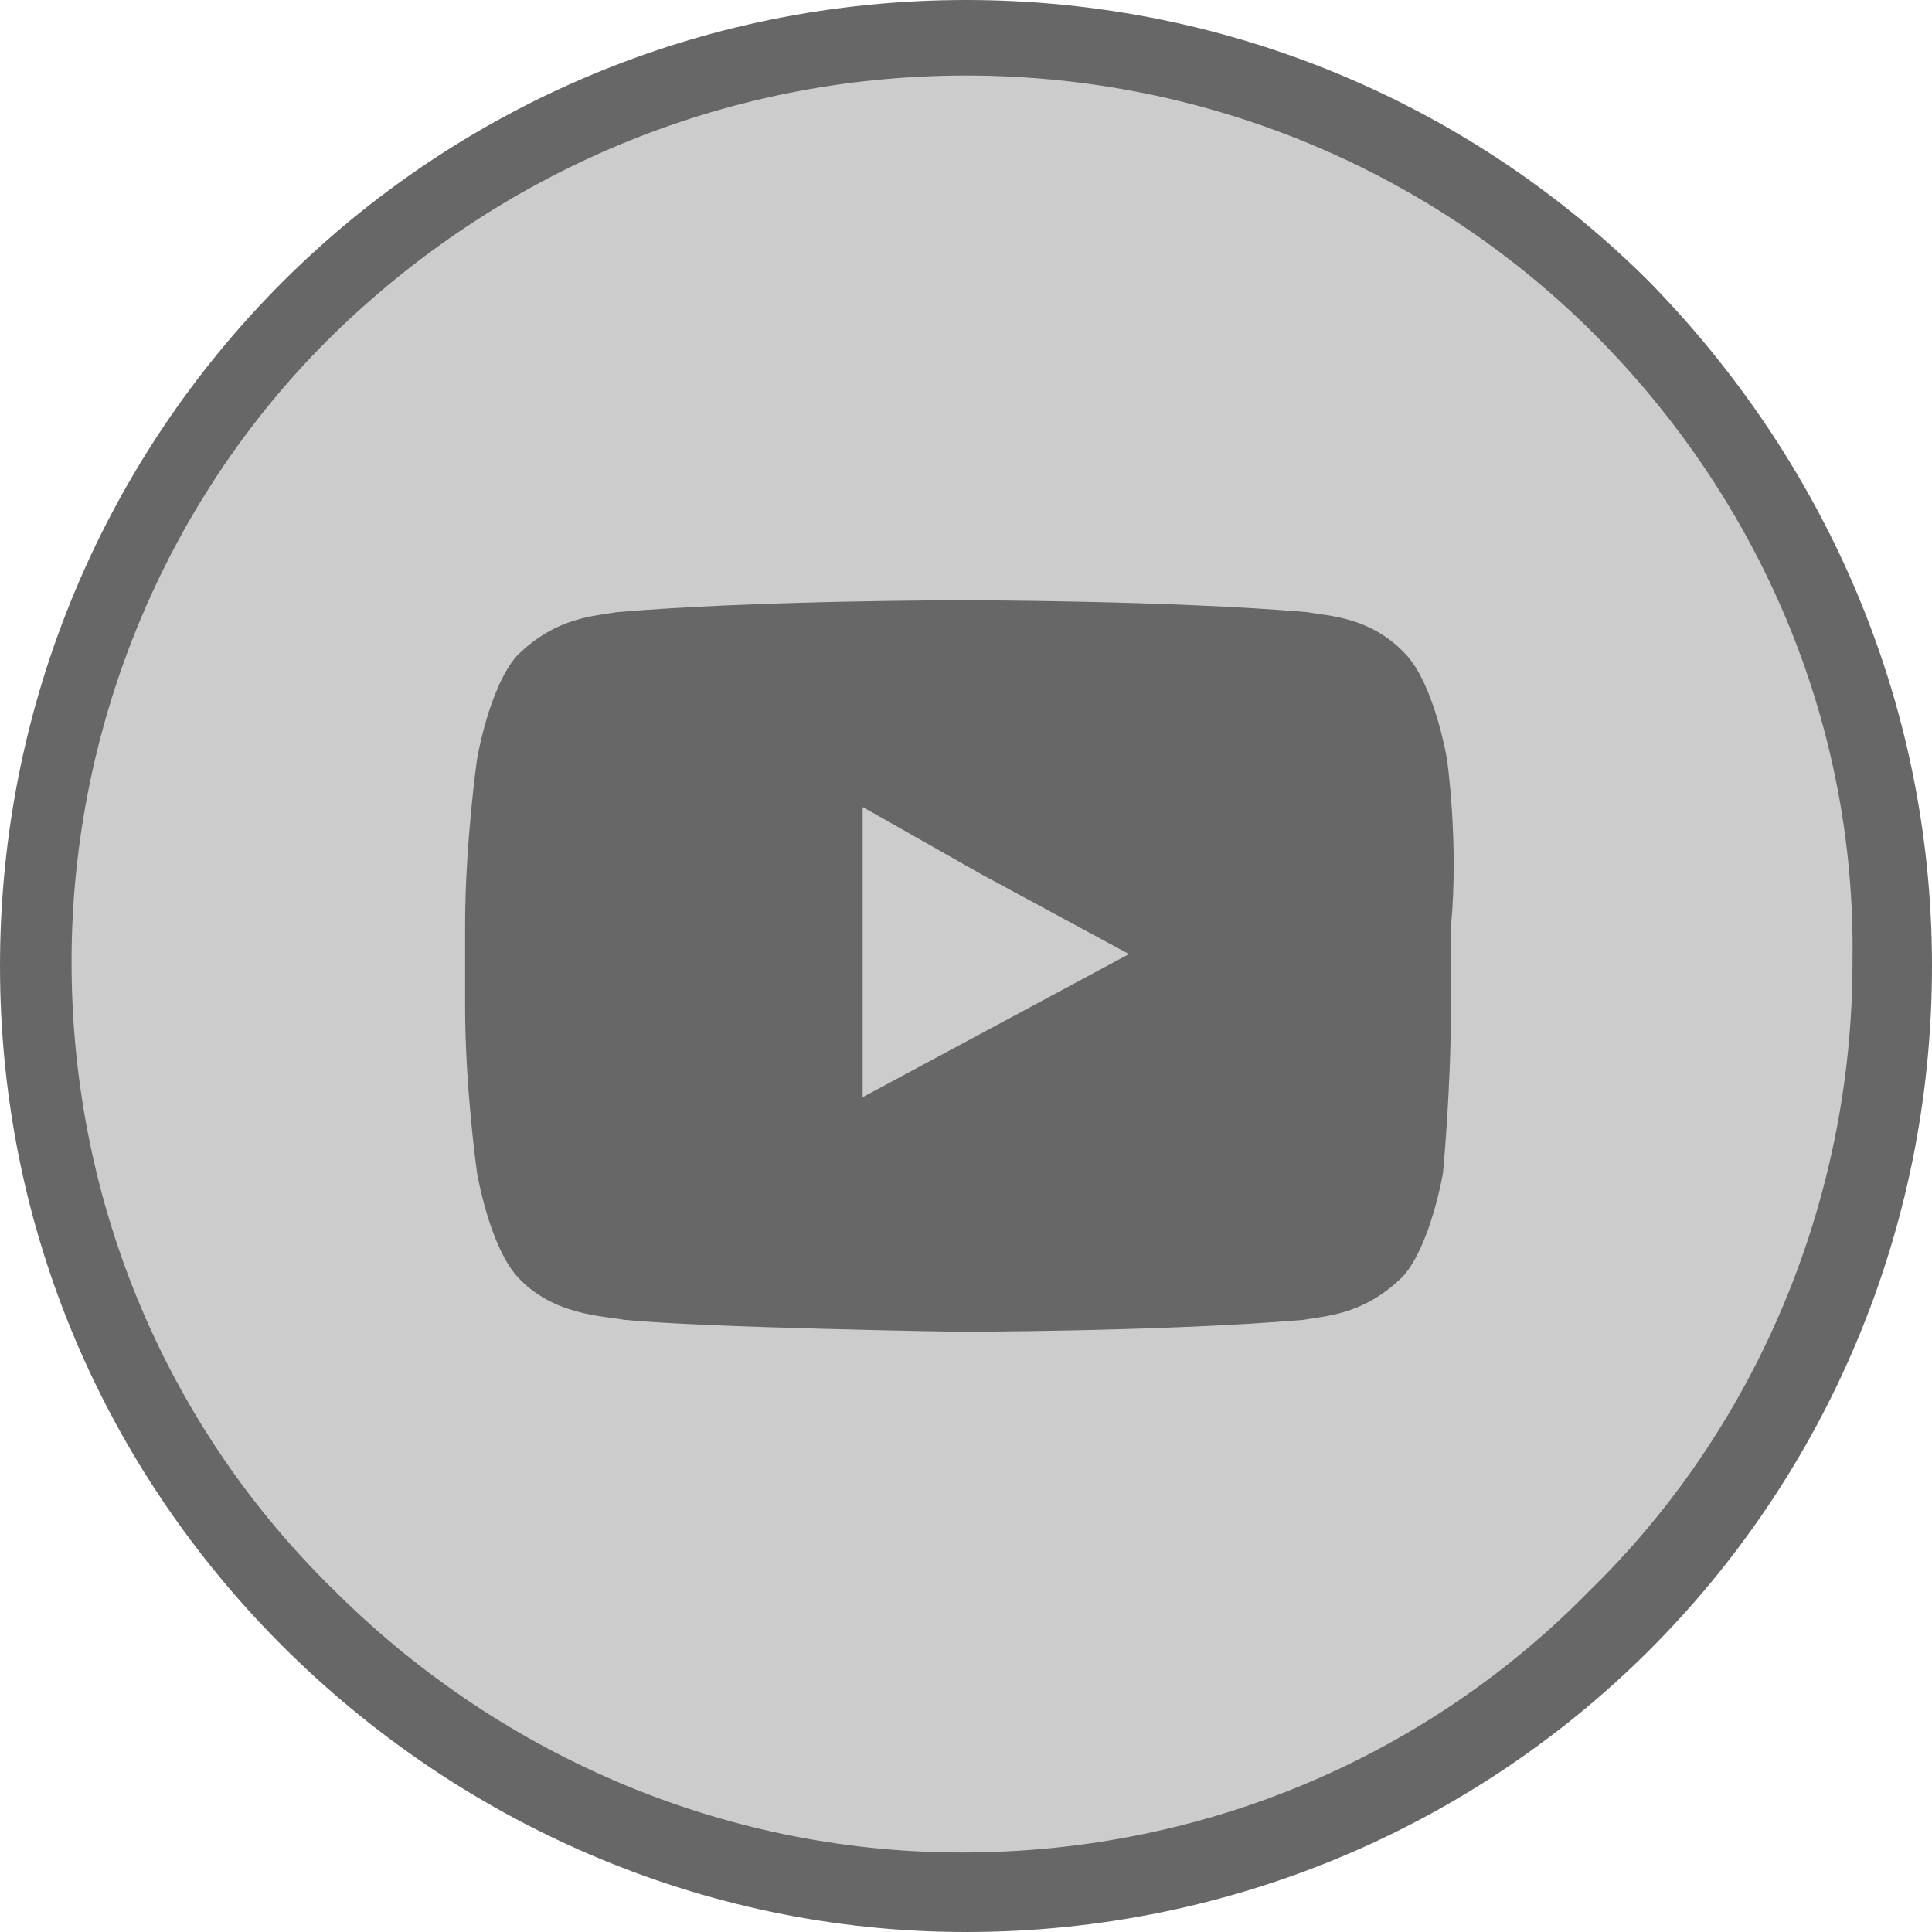 <?xml version="1.0" encoding="utf-8"?>
<!-- Generator: Adobe Illustrator 22.0.1, SVG Export Plug-In . SVG Version: 6.00 Build 0)  -->
<svg version="1.1" id="Layer_1" xmlns="http://www.w3.org/2000/svg" xmlns:xlink="http://www.w3.org/1999/xlink" x="0px" y="0px"
	 viewBox="0 0 48.6 48.6" style="enable-background:new 0 0 48.6 48.6;" xml:space="preserve">
<style type="text/css">
	.st0{fill:#CCCCCC;}
	.st1{fill:#676767;}
</style>
<circle class="st0" cx="24.3" cy="24" r="22.7"/>
<path class="st1" d="M24.3,0C31,0,37.1,2.7,41.5,7.1c4.3,4.4,7.1,10.4,7.1,17.2c0,6.7-2.7,12.8-7.1,17.2S31,48.6,24.3,48.6
	s-12.8-2.8-17.2-7.2S0,31,0,24.3S2.7,11.5,7.1,7.1S17.6,0,24.3,0L24.3,0z M40.1,8.4c-4-4-9.6-6.5-15.8-6.5S12.5,4.4,8.4,8.4
	s-6.6,9.7-6.6,15.8C1.8,30.4,4.3,36,8.4,40c4,4,9.6,6.6,15.8,6.6S36,44.1,40,40c4.1-4,6.6-9.7,6.6-15.8
	C46.7,18.1,44.2,12.5,40.1,8.4L40.1,8.4z"/>
<path class="st1" d="M36.4,19.1c0,0-0.3-1.8-1-2.6c-0.9-1-2-1-2.5-1.1c-3.5-0.3-8.7-0.3-8.7-0.3l0,0c0,0-5.2,0-8.7,0.3
	C15,15.5,14,15.5,13,16.5c-0.7,0.8-1,2.6-1,2.6s-0.3,2.1-0.3,4.2v0.3v1.7c0,2.1,0.3,4.2,0.3,4.2s0.3,1.8,1,2.6c0.9,1,2.2,1,2.7,1.1
	c2,0.2,8.4,0.3,8.4,0.3s5.2,0,8.7-0.3c0.5-0.1,1.5-0.1,2.5-1.1c0.7-0.8,1-2.6,1-2.6s0.2-2.1,0.2-4.2v-1.6v-0.4
	C36.7,21.2,36.4,19.1,36.4,19.1L36.4,19.1z M28.4,24l-6.7,3.6V22v-1.7l3,1.7L28.4,24z"/>
</svg>

